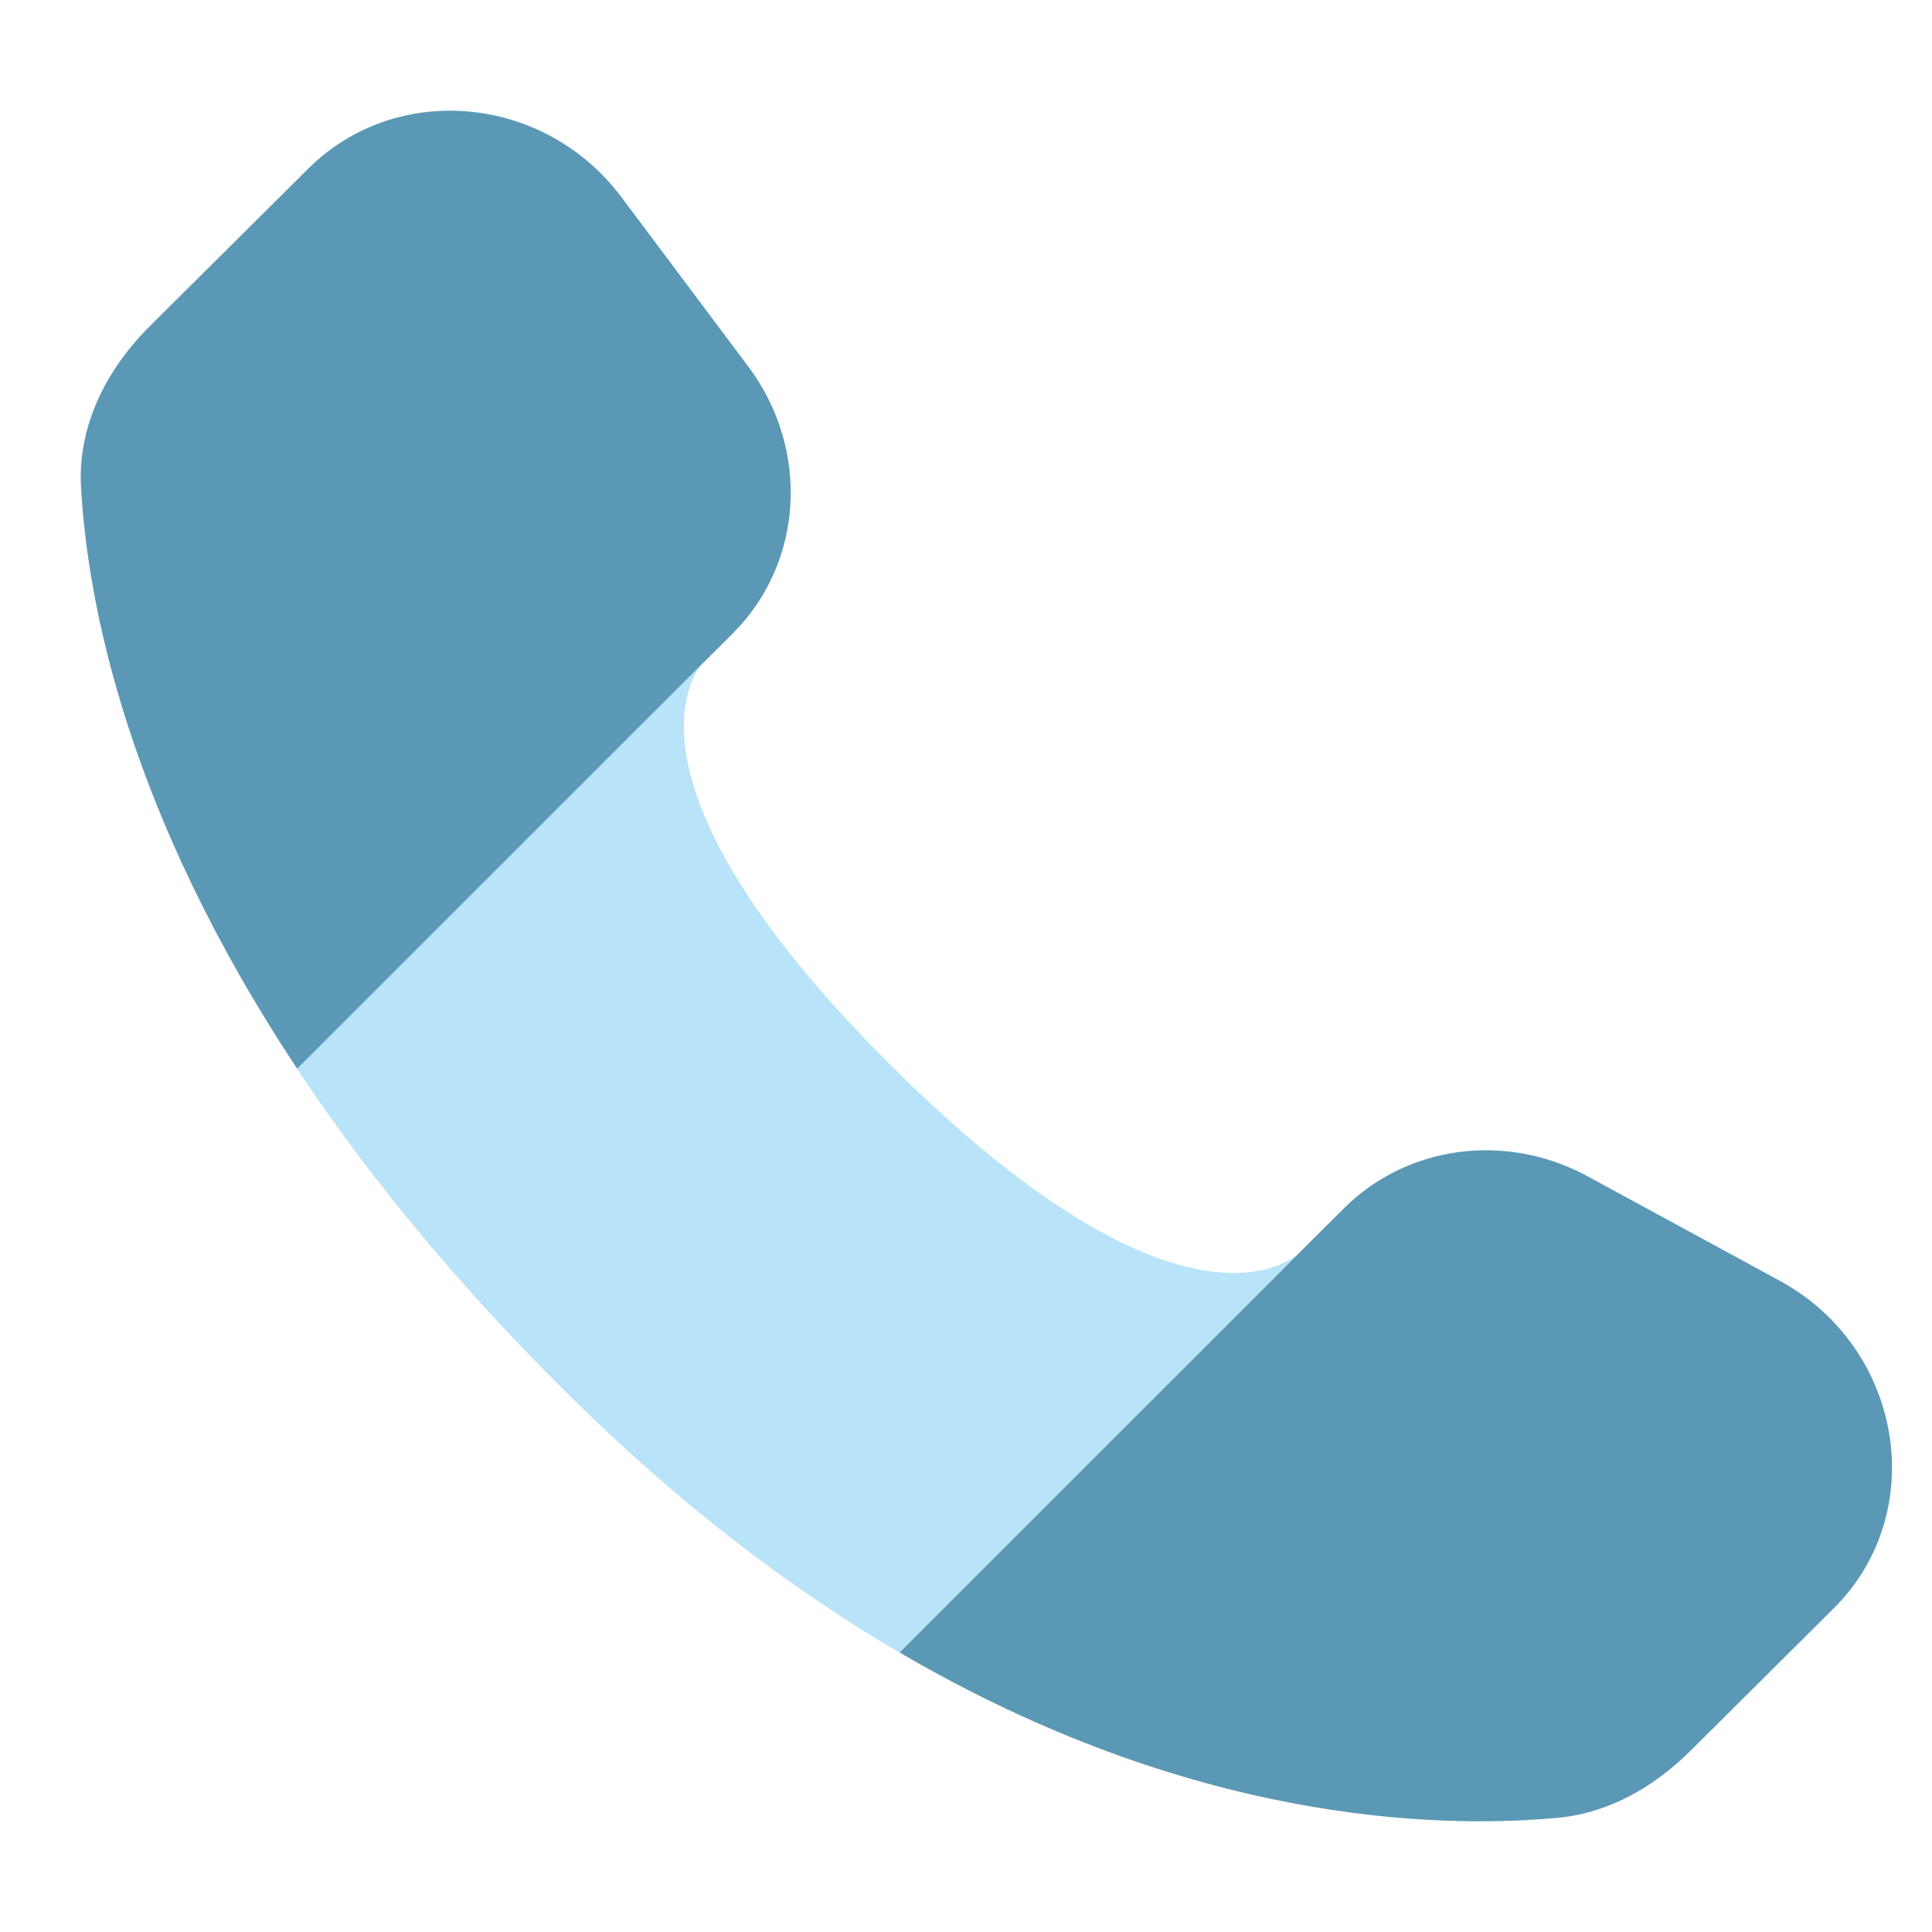 <svg width="20" height="20" viewBox="0 0 20 20" fill="none" xmlns="http://www.w3.org/2000/svg">
<path fill-rule="evenodd" clip-rule="evenodd" d="M13.441 12.978L13.915 12.506C14.571 11.854 15.593 11.72 16.433 12.176L18.423 13.258C19.701 13.953 19.982 15.656 18.983 16.649L17.504 18.12C17.128 18.494 16.661 18.768 16.124 18.818C14.882 18.933 12.327 18.871 9.312 17.106L13.441 12.978ZM7.285 6.857L7.583 6.56C8.319 5.828 8.389 4.653 7.747 3.795L6.433 2.041C5.638 0.979 4.103 0.839 3.192 1.745L1.557 3.37C1.105 3.819 0.802 4.402 0.839 5.047C0.906 6.234 1.311 8.401 3.077 11.064L7.285 6.857Z" fill="#5B98B5"/>
<path opacity="0.6" d="M9.232 11.038C6.163 7.987 7.274 6.863 7.281 6.856L3.074 11.063C3.768 12.11 4.672 13.232 5.849 14.402C7.036 15.582 8.204 16.459 9.309 17.106L13.438 12.977C13.438 12.977 12.31 14.099 9.232 11.038Z" fill="#8AD1F3"/>
</svg>
